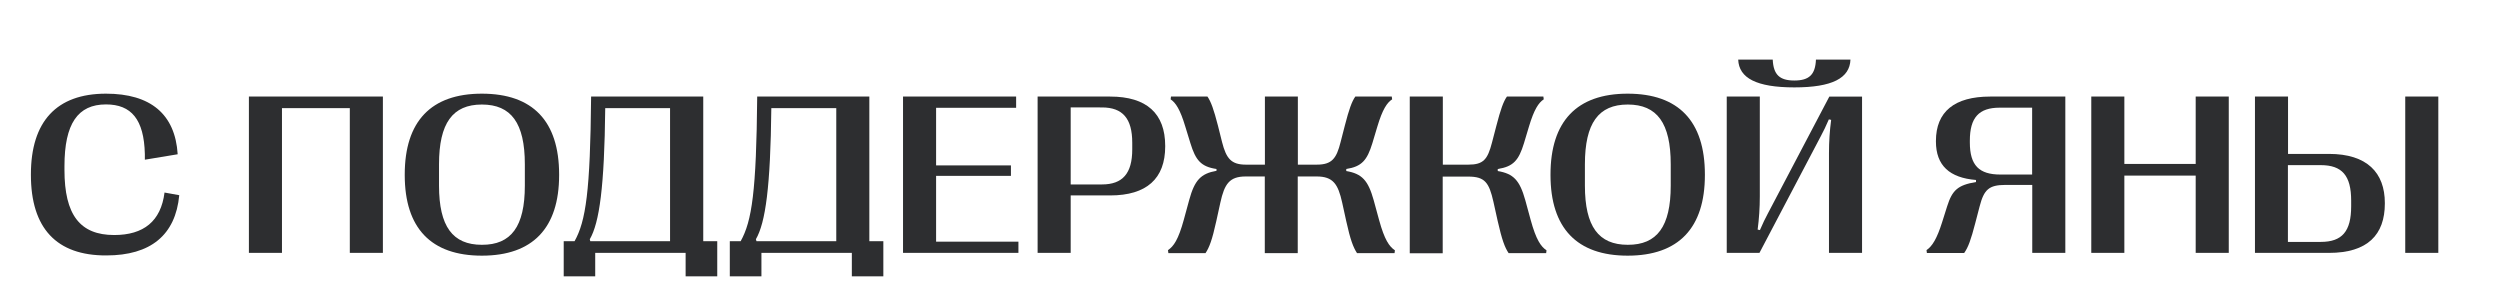 <?xml version="1.0" encoding="UTF-8"?> <!-- Generator: Adobe Illustrator 26.2.1, SVG Export Plug-In . SVG Version: 6.00 Build 0) --> <svg xmlns="http://www.w3.org/2000/svg" xmlns:xlink="http://www.w3.org/1999/xlink" x="0px" y="0px" viewBox="0 0 2071.1 247.8" style="enable-background:new 0 0 2071.1 247.8;" xml:space="preserve"> <style type="text/css"> .st0{display:none;} .st1{display:inline;} .st2{fill:#FFFFFF;} .st3{fill:none;stroke:#8A8989;stroke-miterlimit:10;} .st4{clip-path:url(#SVGID_00000085238236486359134630000007552443551090139801_);fill:url(#SVGID_00000072278094049540884370000012470555840766132871_);} .st5{clip-path:url(#SVGID_00000083056357419558855110000016287162965696175294_);fill:url(#SVGID_00000008146072152198088870000006121655405359344821_);} .st6{clip-path:url(#SVGID_00000134238223996501667110000002939389603626818704_);fill:url(#SVGID_00000088131037335387283860000018388021607462121107_);} .st7{clip-path:url(#SVGID_00000109025278852898504090000005428573881185017769_);fill:url(#SVGID_00000070838796057657987610000017657628294440996225_);} .st8{clip-path:url(#SVGID_00000129921863503793901290000011258180233489408144_);fill:url(#SVGID_00000021121546203488898290000003429983110870461072_);} .st9{clip-path:url(#SVGID_00000111899459693704648670000007890204313070803131_);fill:url(#SVGID_00000123418598390765752740000012765112483411984265_);} .st10{clip-path:url(#SVGID_00000003102383863720711300000012064609208656247738_);fill:url(#SVGID_00000080898980385401903840000009486618760655645093_);} .st11{clip-path:url(#SVGID_00000065760106080067069280000001698158938807266723_);fill:url(#SVGID_00000063612134627404935980000007294263894547260574_);} .st12{fill:#EB5D0B;} .st13{clip-path:url(#SVGID_00000032618311887059103330000009414876835575255976_);fill:url(#SVGID_00000124159549076526318090000004398455995107442845_);} .st14{clip-path:url(#SVGID_00000160892559133126439010000014761442048949158575_);fill:url(#SVGID_00000079486299572170672290000000560989254397639330_);} .st15{display:inline;fill:#55A533;} .st16{display:inline;fill:#455EA6;} .st17{fill:#2D2E30;} </style> <g id="Слой_1" class="st0"> </g> <g id="Слой_2"> </g> <g id="Слой_3"> </g> <g id="Слой_4"> </g> <g id="Слой_5"> <g> <path class="st17" d="M25.6,144.9v-0.4c0-43.9,21.3-66.9,62.2-66.9c36.9,0,57.3,16.9,59.4,50.2l-27.2,4.5v-4.7 c-0.7-28.7-11.2-41.1-32.2-41.1c-23.3,0-34.4,15.9-34.4,51.2v3.1c0,37.1,12.8,53.9,41.2,53.9c24.4,0,38.7-11.4,41.7-35.2l12.2,2.2 c-3.1,33.1-23.8,49.9-60.4,49.9C46.8,211.8,25.6,189,25.6,144.9z"></path> <path class="st17" d="M206.2,209.5V80h111v129.5h-27.4V89.6h-56.2v119.9H206.2z"></path> <path class="st17" d="M335.3,145v-0.4c0-44.1,21.8-67,63.9-67c42.2,0,64,22.8,64,67v0.4c0,43.9-21.8,66.8-64,66.8 C357.1,211.8,335.3,189,335.3,145z M434.8,153.8v-17.7c0-34.1-11.3-49.5-35.6-49.5c-24.2,0-35.5,15.4-35.5,49.5v17.7 c0,33.8,11.3,49,35.5,49C423.5,202.9,434.8,187.6,434.8,153.8z"></path> <path class="st17" d="M467,228.9v-29.1h9c9.3-16.6,13-41.2,13.7-119.8h92.9v119.8h11.6v29.1H568v-19.4h-74.9v19.4H467z M489,199.8 h66.1V89.6h-53.7c-0.7,65.2-4.8,94.8-12.8,108.6L489,199.8z"></path> <path class="st17" d="M604.6,228.9v-29.1h9c9.3-16.6,13-41.2,13.7-119.8h92.9v119.8h11.6v29.1h-26.1v-19.4h-74.9v19.4H604.6z M626.7,199.8h66.1V89.6H639c-0.7,65.2-4.8,94.8-12.8,108.6L626.7,199.8z"></path> <path class="st17" d="M748.1,209.5V80h93.7v9.3h-66.3V137h62v8.7h-62v54.5h68.2v9.3H748.1z"></path> <path class="st17" d="M859.6,209.5V80h60.1c30.2,0,45.6,14,45.6,40.9v0.4c0,26.7-15.4,40.6-45.6,40.6H887v47.6H859.6z M887,152.8 h25.9c17.1,0,25.1-9.1,25.1-29v-5.6c0-20.1-8-29.2-25.1-29.2H887V152.8z"></path> <path class="st17" d="M967.9,209.5l-0.3-2.3c4.7-3.1,8.6-8.7,13.1-25.1l4.5-16.5c4.5-16.4,9.6-21.8,22.6-24.1V140 c-12.9-1.9-17.3-7.3-21.6-21.3l-4.3-14c-4.2-14-7.9-19.6-12.1-22.4l0.3-2.3h30.2c2.9,4.2,5.2,10.5,8.7,24.1l3.4,13.6 c3.5,13.6,7.5,18.7,19.8,18.7h15.7V80h27.3v56.4h15.7c12.5,0,16.3-5.1,19.7-18.7l3.5-13.6c3.5-13.6,5.8-20,8.7-24.1h30.2l0.3,2.3 c-4.3,2.8-8,8.4-12.2,22.4l-4.2,14c-4.3,14-8.7,19.3-21.6,21.3v1.7c13,2.2,18.1,7.7,22.7,24.1l4.5,16.5 c4.5,16.4,8.4,21.9,13.1,25.1l-0.3,2.3h-31.1c-3.1-4.8-5.5-10.9-8.9-26.4l-3.4-15.5c-3.4-15.4-7.6-21.6-21.1-21.6h-15.7v63.5 h-27.3v-63.5h-15.8c-13.4,0-17.6,6.1-21,21.6l-3.4,15.5c-3.4,15.4-5.7,21.6-8.9,26.4H967.9z"></path> <path class="st17" d="M1167.9,209.5V80h27.4v56.4h21.2c12.4,0,15.9-4.3,19.5-18.2l3.6-13.8c3.6-13.9,5.9-20.3,8.8-24.4h30.2 l0.3,2.3c-4.3,2.8-8,8.4-12.2,22.4l-4.2,14c-4.3,14-8.7,19.3-21.7,21.3v1.7c13.1,2.2,18.2,7.7,22.8,24.1l4.5,16.5 c4.5,16.4,8.4,21.9,13.1,25.1l-0.3,2.3h-31.1c-3.2-4.8-5.5-10.9-9.1-26.8l-3.5-15.8c-3.6-15.9-7.1-20.8-20.8-20.8h-21.2v63.5 H1167.9z"></path> <path class="st17" d="M1284.5,145v-0.4c0-44.1,21.8-67,63.9-67c42.2,0,64,22.8,64,67v0.4c0,43.9-21.8,66.8-64,66.8 C1306.4,211.8,1284.5,189,1284.5,145z M1384.1,153.8v-17.7c0-34.1-11.3-49.5-35.6-49.5c-24.2,0-35.5,15.4-35.5,49.5v17.7 c0,33.8,11.3,49,35.5,49C1372.8,202.9,1384.1,187.6,1384.1,153.8z"></path> <path class="st17" d="M1430.5,209.5V80h27.4v82.7c0,9.5-0.6,18.3-1.8,27.5l1.9,0.4c2.2-5.2,4.6-10.1,6.6-13.8l50.9-96.8h27.1 v129.5h-27.4v-82.7c0-9.5,0.6-18.3,1.8-27.5l-1.9-0.4c-2.2,5.2-4.6,10.1-6.6,13.8l-50.9,96.8H1430.5z M1440,49.4h28.6 c0.6,12.4,5.6,17.3,17.9,17.3s17.4-4.9,17.9-17.3h28.6c-0.6,15.4-15.2,23-46.5,23C1455.2,72.4,1440.6,64.7,1440,49.4z"></path> <path class="st17" d="M1596.3,209.5l-0.3-2.3c4.8-3.2,8.7-9.7,12.9-23l4.2-13.3c4.2-13.3,8.8-17.6,23.9-20.1v-1.7 c-21.8-1.8-33.2-11.9-33.2-31.9v-0.4c0-24.3,15.4-36.8,44.9-36.8h62.3v129.5h-27.4v-56.3h-22.3c-13.6,0-17.7,3.9-21.3,17.8 l-3.6,13.8c-3.6,13.8-5.8,20-9.2,24.8H1596.3z M1683.5,144.5V89.2h-26.9c-17.2,0-24.7,8.2-24.7,27.3v1.6 c0,18.9,7.7,26.5,25.3,26.5H1683.5z"></path> <path class="st17" d="M1732.5,209.5V80h27.4v55.8h59.1V80h27.4v129.5H1819v-64h-59.1v64H1732.5z"></path> <path class="st17" d="M1868.1,209.5V80h27.4v47.5h33.9c31.5,0,46.3,15.5,46.3,40.7v0.4c0,25.9-14.3,40.9-46.3,40.9H1868.1z M1895.4,200.4h27.2c17.7,0,25.2-8.7,25.2-29.5v-4.7c0-20.7-7.5-29.4-25.2-29.4h-27.2V200.4z M1992.6,209.5V80h27.4v129.5H1992.6z "></path> </g> </g> </svg> 